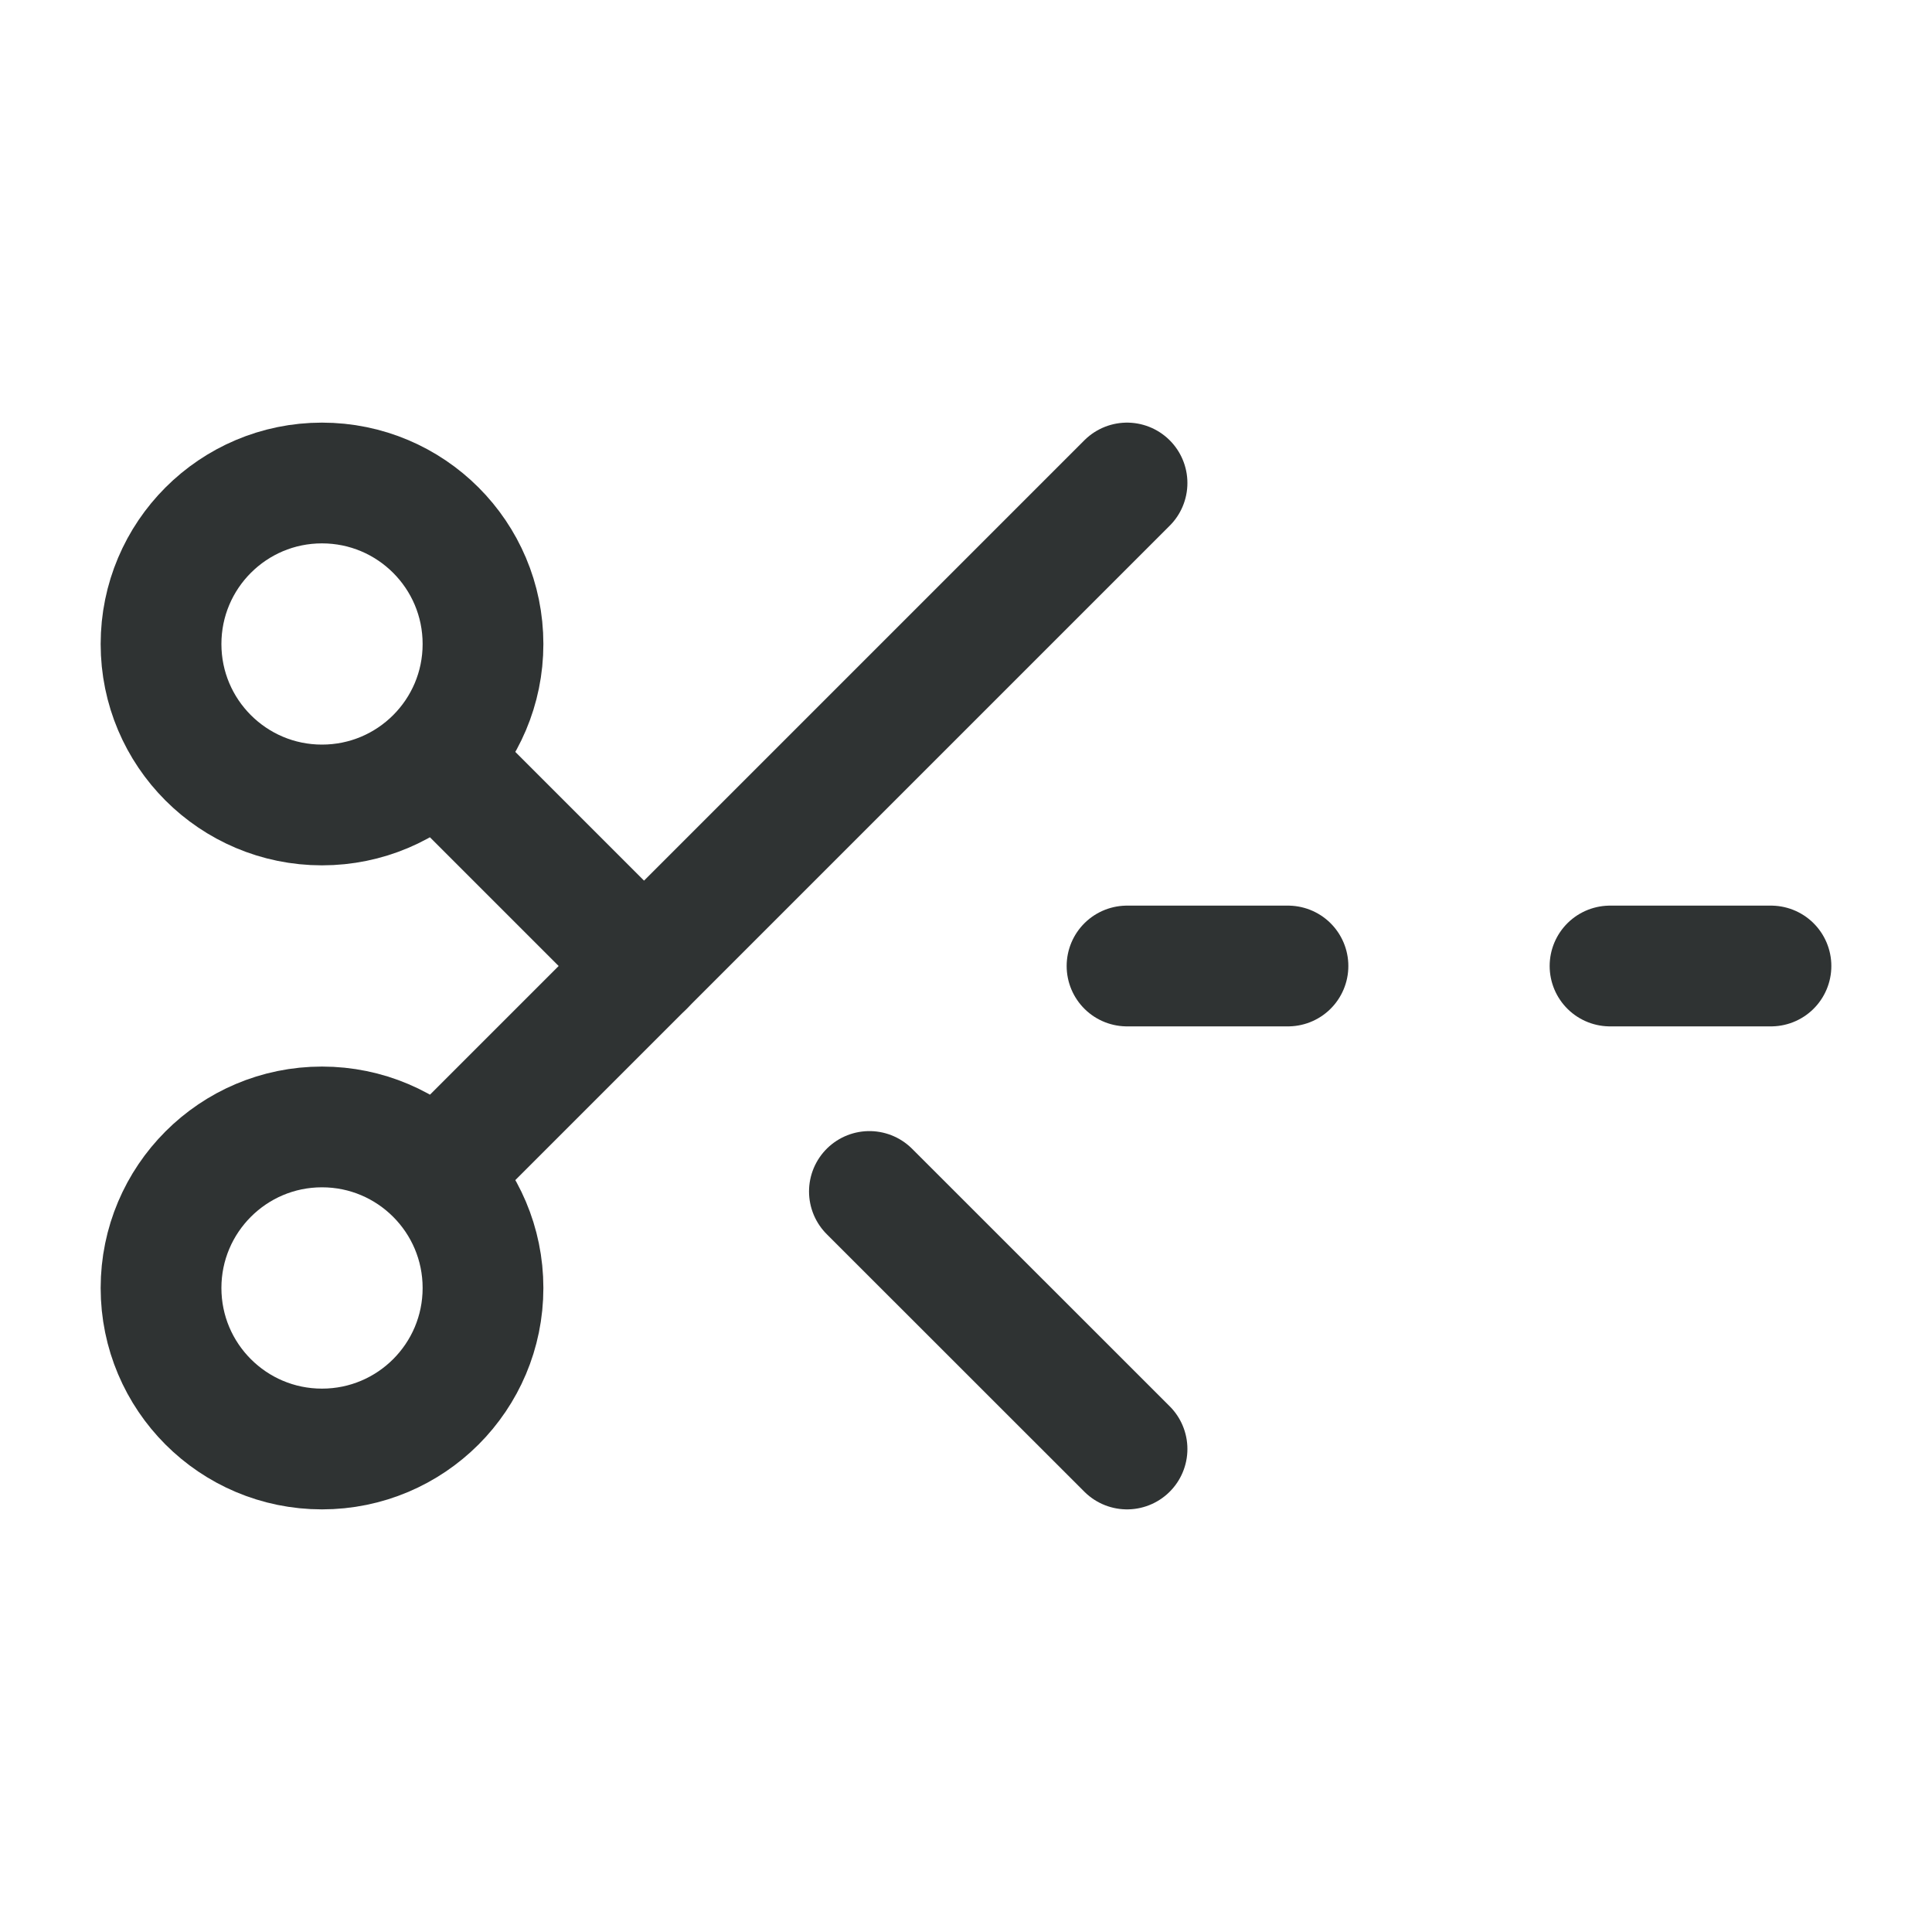 <svg xmlns="http://www.w3.org/2000/svg" fill="none" viewBox="0 0 20 20" height="20" width="20">
<path stroke-linejoin="round" stroke-linecap="round" stroke-width="1.25" stroke="#2F3333" d="M4.517 7.85L6.667 10"></path>
<path stroke-linejoin="round" stroke-linecap="round" stroke-width="1.25" stroke="#2F3333" d="M3.333 8.333C4.254 8.333 5 7.587 5 6.667C5 5.746 4.254 5 3.333 5C2.413 5 1.667 5.746 1.667 6.667C1.667 7.587 2.413 8.333 3.333 8.333Z"></path>
<path stroke-linejoin="round" stroke-linecap="round" stroke-width="1.25" stroke="#2F3333" d="M11.667 5L4.517 12.15"></path>
<path stroke-linejoin="round" stroke-linecap="round" stroke-width="1.25" stroke="#2F3333" d="M3.333 15C4.254 15 5 14.254 5 13.333C5 12.413 4.254 11.666 3.333 11.666C2.413 11.666 1.667 12.413 1.667 13.333C1.667 14.254 2.413 15 3.333 15Z"></path>
<path stroke-linejoin="round" stroke-linecap="round" stroke-width="1.25" stroke="#2F3333" d="M9 12.334L11.667 15"></path>
<path stroke-linejoin="round" stroke-linecap="round" stroke-width="1.25" stroke="#2F3333" d="M13.333 10H11.667"></path>
<path stroke-linejoin="round" stroke-linecap="round" stroke-width="1.25" stroke="#2F3333" d="M18.333 10H16.667"></path>
</svg>
